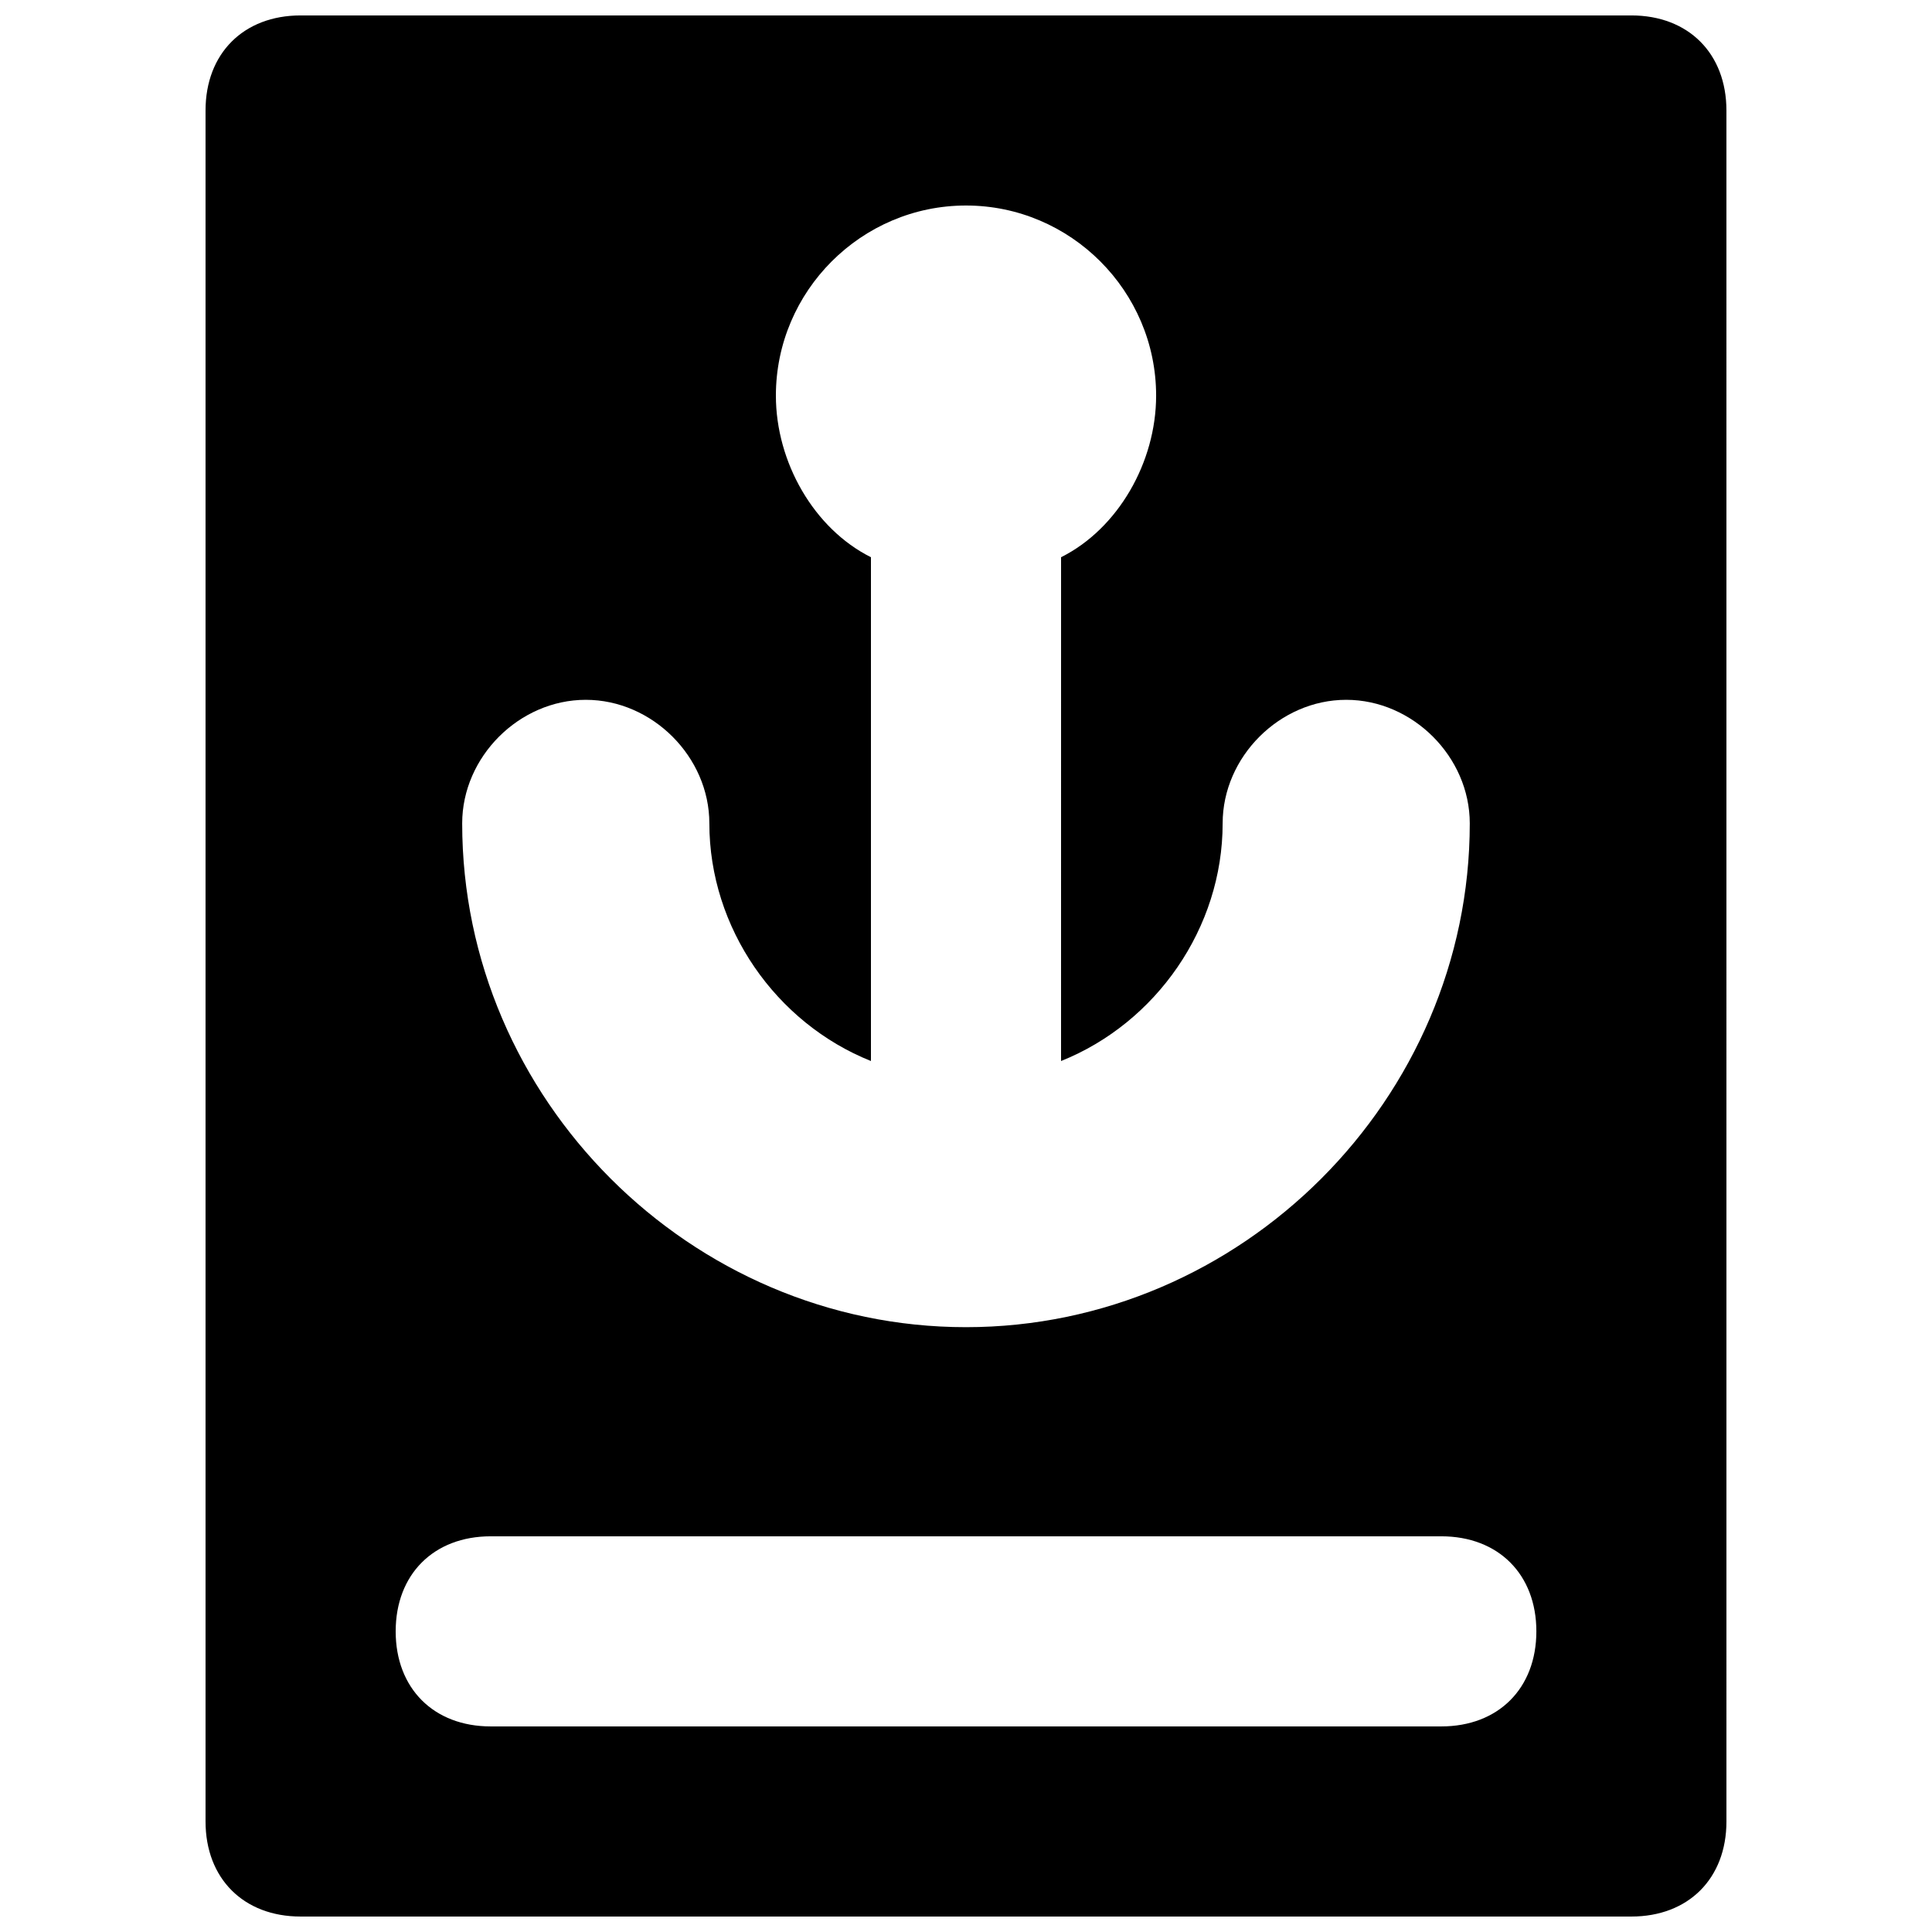 <?xml version="1.0" encoding="UTF-8"?>
<!-- Uploaded to: ICON Repo, www.iconrepo.com, Generator: ICON Repo Mixer Tools -->
<svg width="800px" height="800px" version="1.1" viewBox="144 144 512 512" xmlns="http://www.w3.org/2000/svg">
 <defs>
  <clipPath id="a">
   <path d="m198 148.09h404v503.81h-404z"/>
  </clipPath>
 </defs>
 <g clip-path="url(#a)">
  <path d="m576.33 148.09h-352.67c-15.113 0-25.188 10.078-25.188 25.191v453.43c0 15.113 10.078 25.191 25.191 25.191h352.67c15.113 0 25.191-10.078 25.191-25.191l-0.004-453.43c0-15.113-10.078-25.191-25.191-25.191zm-277.09 181.37c17.633 0 32.746 15.113 32.746 32.746 0 27.711 17.633 52.902 42.824 62.977v-133.51c-15.113-7.559-25.191-25.191-25.191-42.824 0-27.711 22.672-50.383 50.383-50.383s50.383 22.672 50.383 50.383c0 17.633-10.078 35.266-25.191 42.824l-0.004 133.51c25.191-10.078 42.824-35.266 42.824-62.977 0-17.633 15.113-32.746 32.746-32.746 17.633 0 32.746 15.113 32.746 32.746 0 73.051-60.457 133.51-133.51 133.51-73.051 0-133.51-60.457-133.51-133.51 0-17.633 15.113-32.746 32.75-32.746zm226.71 272.06h-251.9c-15.113 0-25.191-10.078-25.191-25.191s10.078-25.191 25.191-25.191h251.91c15.113 0 25.191 10.078 25.191 25.191-0.004 15.113-10.078 25.191-25.195 25.191z"/>
 </g>
</svg>